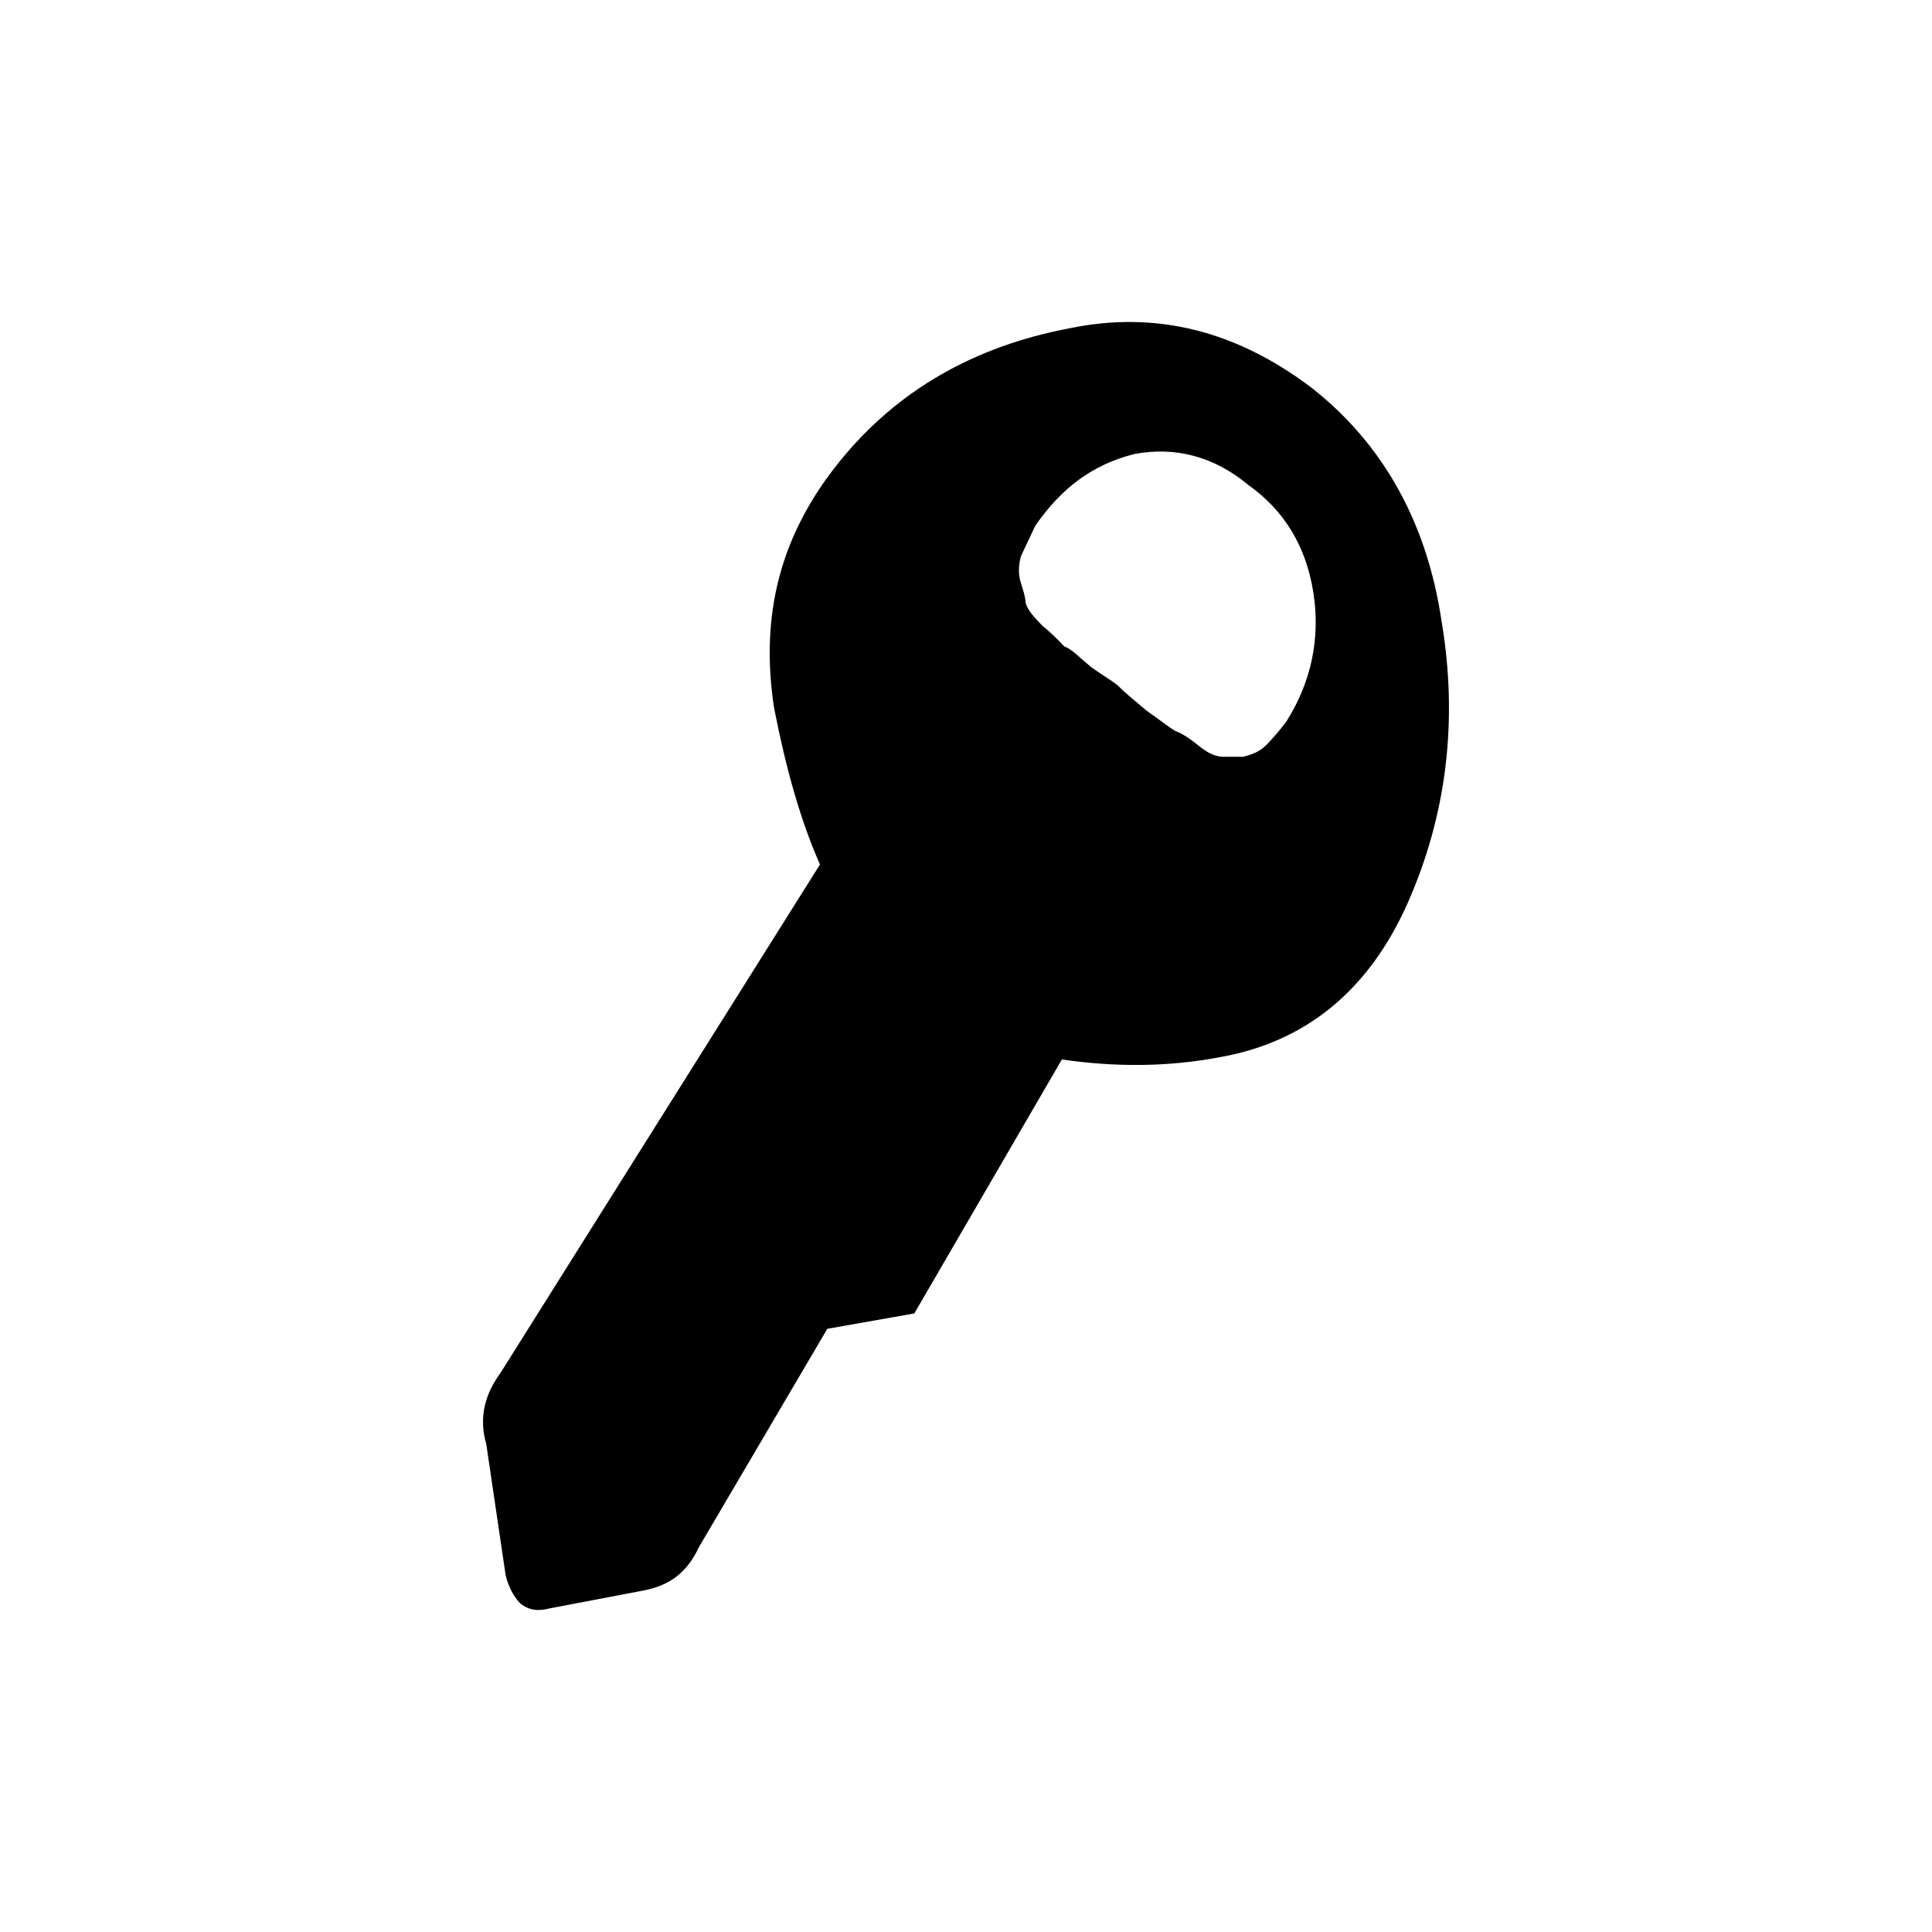 <svg width="24" height="24" viewBox="0 0 24 24" fill="none" xmlns="http://www.w3.org/2000/svg">
<path d="M17.907 7.712C18.117 8.954 17.967 10.133 17.487 11.217C17.006 12.301 16.225 12.938 15.173 13.129C14.512 13.257 13.851 13.257 13.191 13.161L11.358 16.316L10.277 16.507L8.684 19.216C8.534 19.535 8.324 19.694 7.993 19.758L6.822 19.981C6.701 20.013 6.581 20.013 6.461 19.917C6.371 19.822 6.311 19.694 6.281 19.567L6.041 17.941C5.95 17.623 6.011 17.336 6.221 17.049L10.186 10.739C9.946 10.197 9.766 9.56 9.616 8.795C9.435 7.616 9.706 6.628 10.427 5.736C11.148 4.843 12.109 4.302 13.281 4.079C14.362 3.855 15.354 4.11 16.285 4.811C17.186 5.513 17.727 6.501 17.907 7.712ZM15.985 8.954C16.285 8.476 16.405 7.935 16.315 7.361C16.225 6.787 15.954 6.341 15.504 6.022C15.083 5.672 14.603 5.544 14.092 5.64C13.581 5.768 13.191 6.054 12.86 6.532L12.68 6.915C12.65 7.042 12.65 7.138 12.68 7.234C12.71 7.329 12.74 7.425 12.74 7.488C12.77 7.584 12.83 7.648 12.95 7.775C13.07 7.871 13.161 7.966 13.221 8.03C13.311 8.062 13.401 8.158 13.551 8.285C13.731 8.413 13.851 8.476 13.912 8.54C13.972 8.604 14.092 8.699 14.242 8.827C14.422 8.954 14.543 9.05 14.603 9.082C14.693 9.114 14.783 9.177 14.903 9.273C15.023 9.369 15.113 9.401 15.203 9.401H15.444C15.564 9.369 15.654 9.337 15.744 9.241C15.804 9.177 15.894 9.082 15.985 8.954Z" fill="black"/>
</svg>
